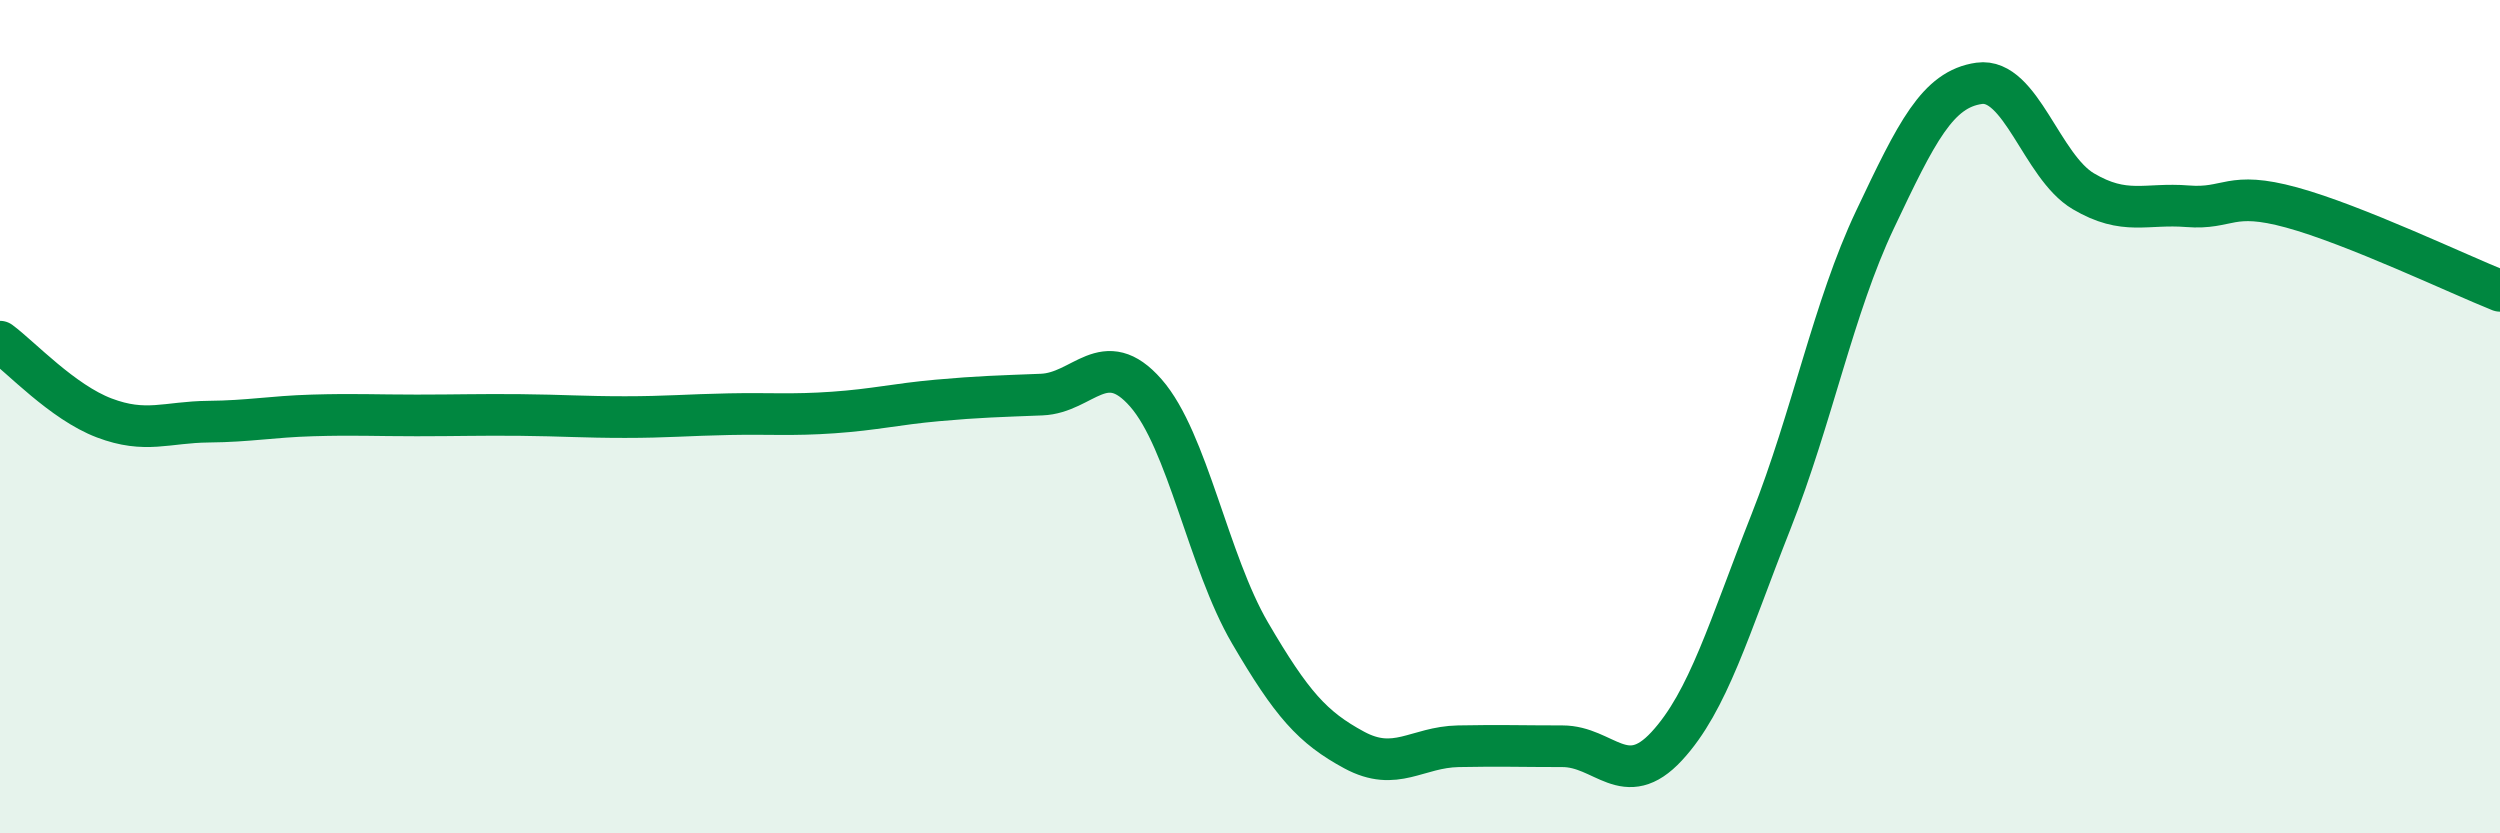 
    <svg width="60" height="20" viewBox="0 0 60 20" xmlns="http://www.w3.org/2000/svg">
      <path
        d="M 0,8.2 C 0.5,8.57 1.5,9.65 2.5,10.03 C 3.5,10.41 4,10.13 5,10.12 C 6,10.11 6.5,10 7.5,9.97 C 8.5,9.94 9,9.97 10,9.97 C 11,9.97 11.5,9.95 12.5,9.96 C 13.5,9.97 14,10.01 15,10.01 C 16,10.01 16.5,9.96 17.5,9.94 C 18.5,9.92 19,9.97 20,9.9 C 21,9.83 21.5,9.7 22.5,9.61 C 23.5,9.52 24,9.51 25,9.47 C 26,9.43 26.5,8.29 27.5,9.43 C 28.5,10.57 29,13.48 30,15.19 C 31,16.9 31.5,17.46 32.5,18 C 33.5,18.54 34,17.93 35,17.91 C 36,17.89 36.5,17.91 37.5,17.91 C 38.5,17.91 39,18.99 40,17.91 C 41,16.83 41.5,15.06 42.5,12.53 C 43.5,10 44,7.38 45,5.27 C 46,3.16 46.5,2.14 47.5,2 C 48.5,1.86 49,4 50,4.59 C 51,5.18 51.5,4.87 52.5,4.95 C 53.5,5.03 53.5,4.57 55,4.98 C 56.5,5.39 59,6.58 60,6.98L60 20L0 20Z"
        fill="#008740"
        opacity="0.1"
        stroke-linecap="round"
        stroke-linejoin="round"
      />
      <path
        d="M 0,8.2 C 0.5,8.57 1.5,9.65 2.5,10.03 C 3.5,10.41 4,10.13 5,10.12 C 6,10.11 6.5,10 7.5,9.97 C 8.5,9.94 9,9.97 10,9.97 C 11,9.97 11.5,9.95 12.5,9.96 C 13.5,9.97 14,10.01 15,10.01 C 16,10.01 16.5,9.96 17.5,9.94 C 18.5,9.92 19,9.97 20,9.9 C 21,9.83 21.5,9.7 22.5,9.61 C 23.5,9.52 24,9.51 25,9.47 C 26,9.43 26.5,8.29 27.5,9.43 C 28.5,10.57 29,13.48 30,15.19 C 31,16.9 31.5,17.46 32.5,18 C 33.5,18.54 34,17.93 35,17.91 C 36,17.89 36.5,17.91 37.5,17.91 C 38.5,17.91 39,18.99 40,17.91 C 41,16.83 41.5,15.06 42.5,12.53 C 43.5,10 44,7.38 45,5.27 C 46,3.16 46.5,2.14 47.5,2 C 48.5,1.86 49,4 50,4.59 C 51,5.18 51.5,4.87 52.5,4.95 C 53.5,5.03 53.5,4.57 55,4.98 C 56.5,5.39 59,6.58 60,6.98"
        stroke="#008740"
        stroke-width="1"
        fill="none"
        stroke-linecap="round"
        stroke-linejoin="round"
      />
    </svg>
  